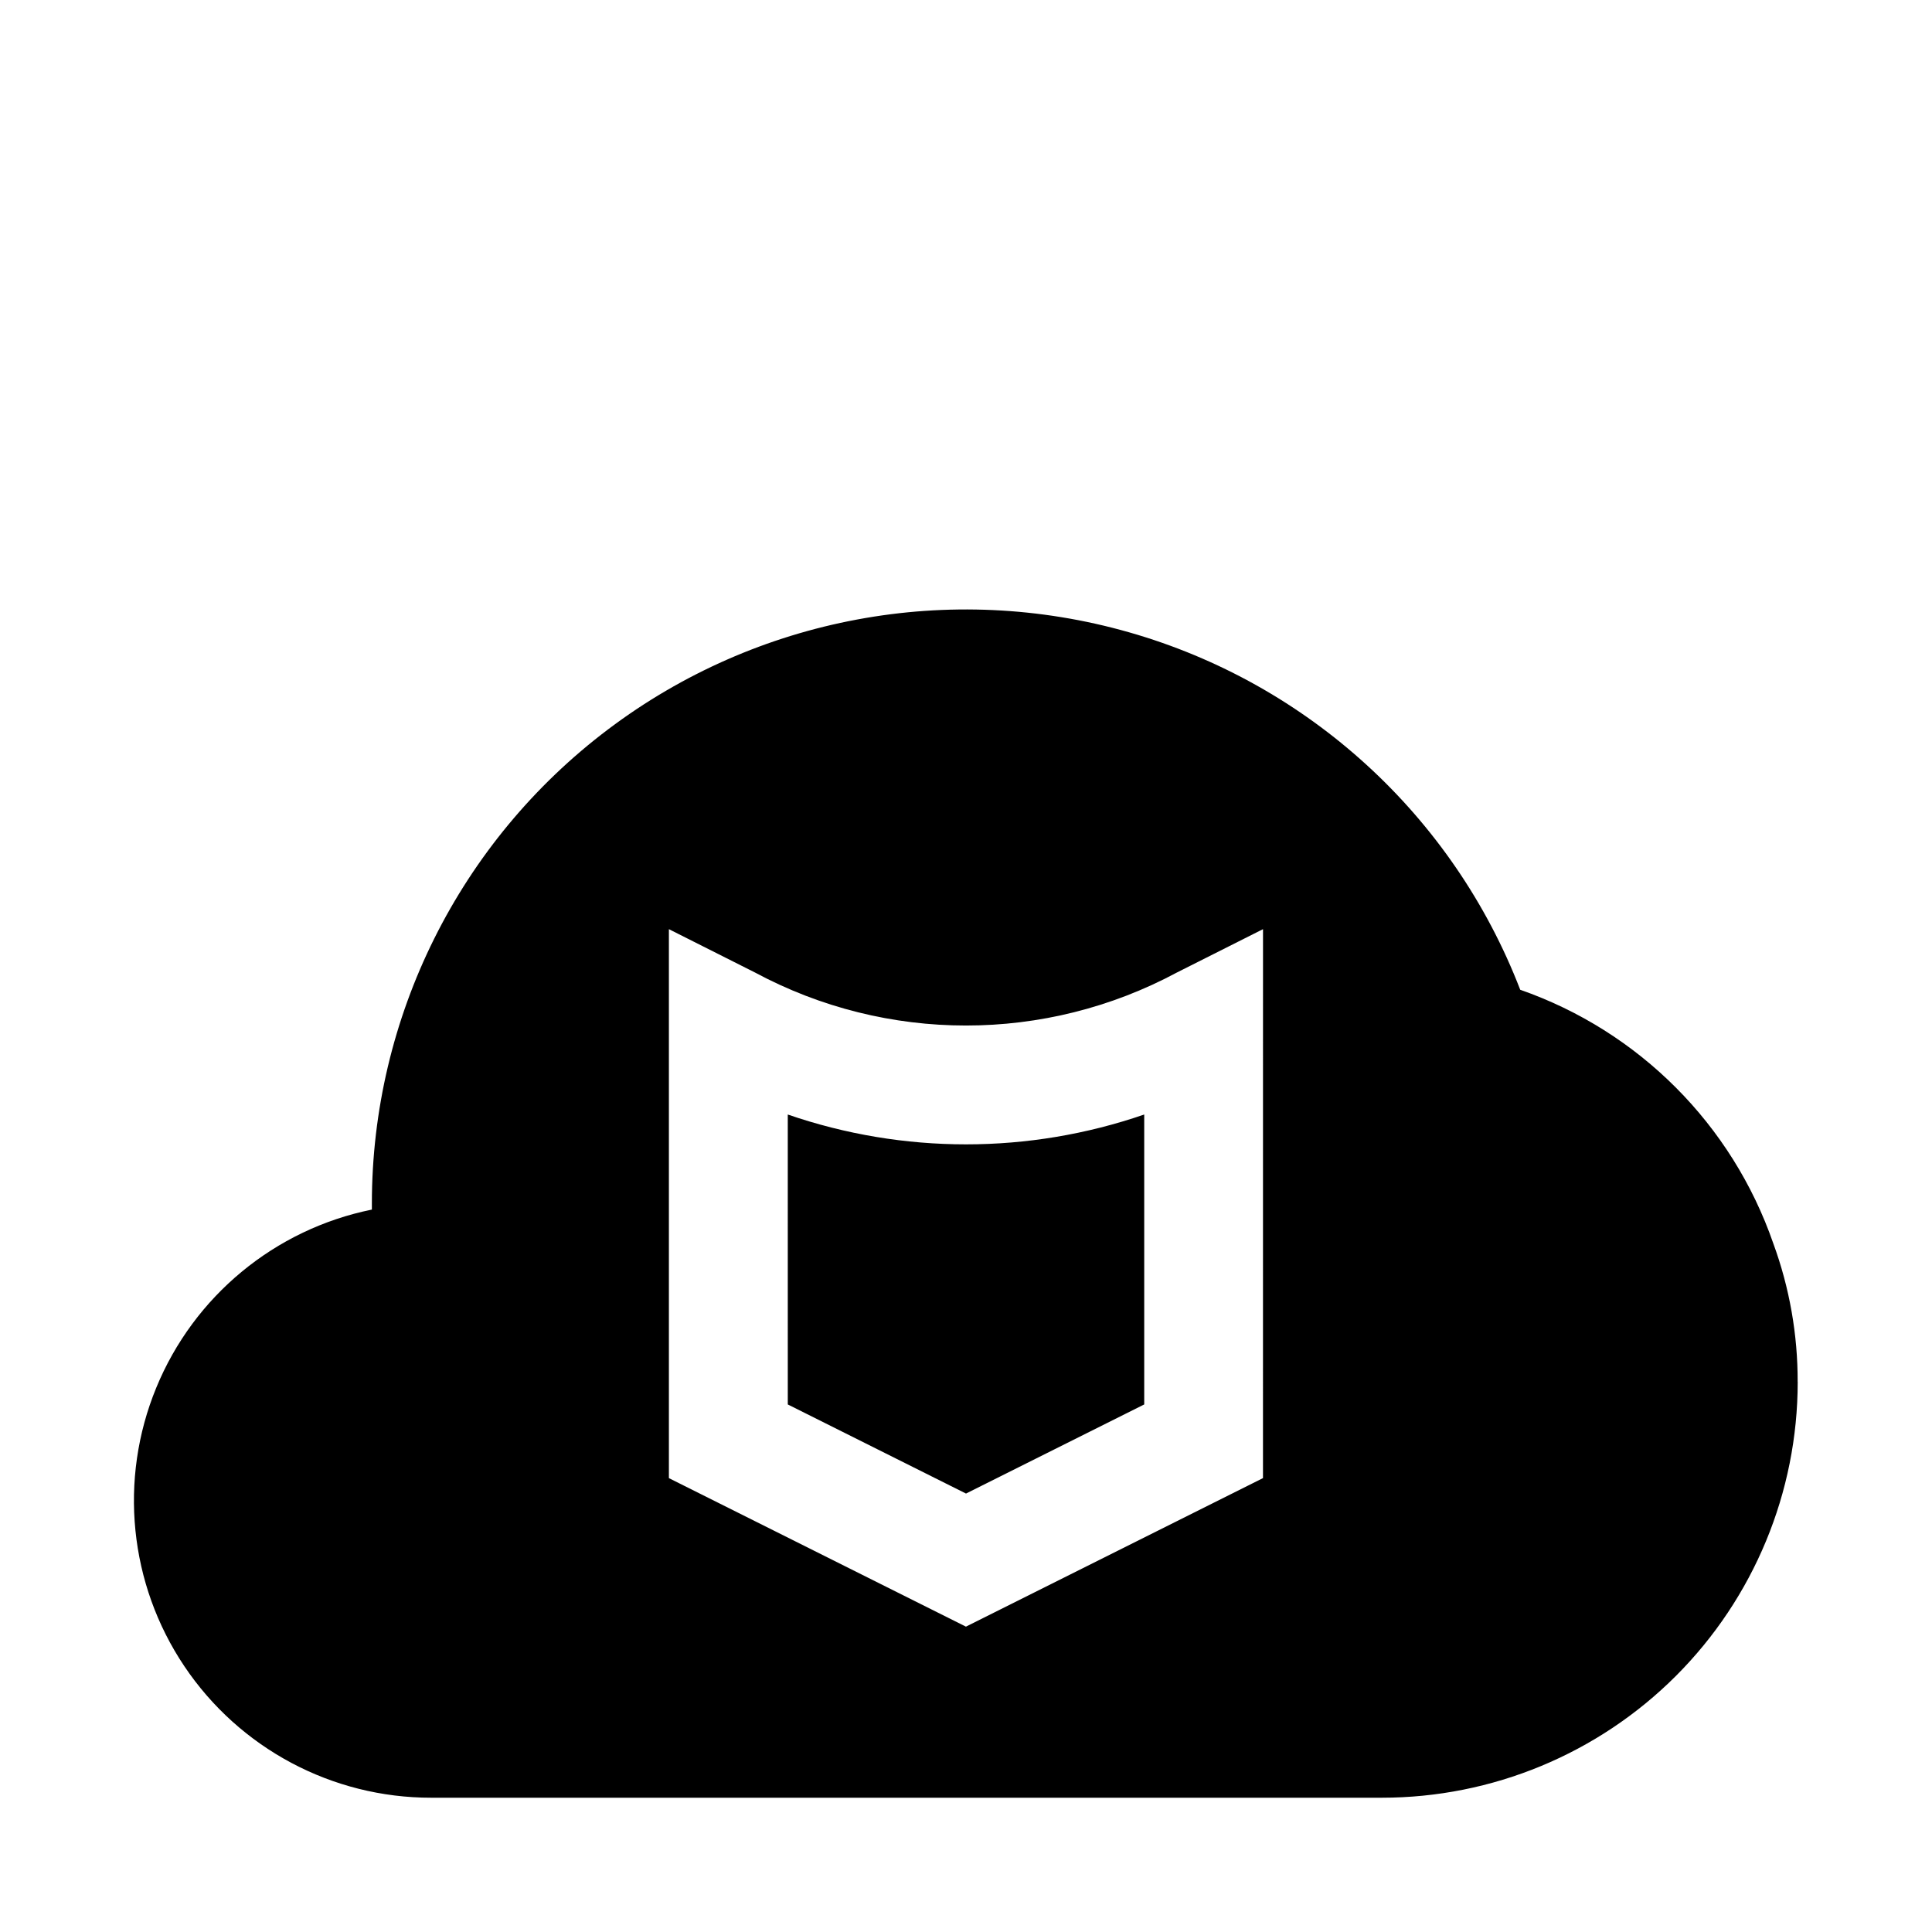 <?xml version="1.0" encoding="UTF-8"?>
<!-- Uploaded to: SVG Repo, www.svgrepo.com, Generator: SVG Repo Mixer Tools -->
<svg fill="#000000" width="800px" height="800px" version="1.1" viewBox="144 144 512 512" xmlns="http://www.w3.org/2000/svg">
 <path d="m447.23 439.36v76.832l-47.23 23.617-47.23-23.617-0.004-76.832c30.605 10.543 63.859 10.543 94.465 0zm173.18 70.848c0 29.23-11.609 57.262-32.277 77.93s-48.699 32.277-77.93 32.277h-251.91c-26.262 0.027-50.809-13.047-65.445-34.855-14.633-21.805-17.43-49.477-7.449-73.77 9.977-24.297 31.414-42.012 57.152-47.238v-1.574c-0.008-49.402 23.176-95.945 62.613-125.7 39.434-29.758 90.551-39.277 138.05-25.711 47.504 13.562 85.887 48.637 103.66 94.73 31.461 10.973 56.168 35.742 67.07 67.227 4.305 11.75 6.488 24.172 6.453 36.684zm-141.7-119.97-22.828 11.492c-34.91 18.727-76.875 18.727-111.79 0l-22.828-11.492v145.48l78.719 39.359 78.719-39.359z"/>
</svg>